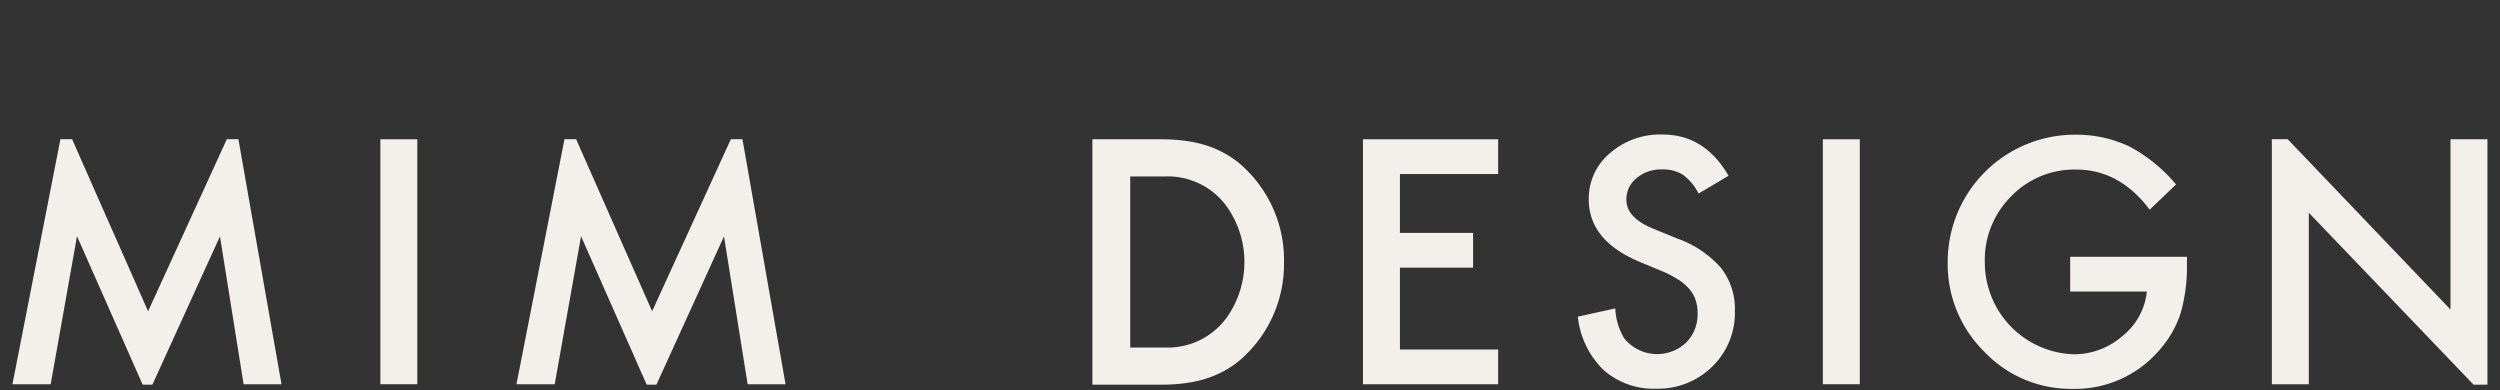<svg id="Layer_1" data-name="Layer 1" xmlns="http://www.w3.org/2000/svg" viewBox="0 0 298.748 46.62"><rect x="0" y="0" width="298.748" height="46.62" fill="#333333" stroke="none"/><defs><style>.cls-1{fill:#f3efeb;}</style></defs><path class="cls-1" d="M147.966,19.404c-2.402-1.882-5.203-2.759-9.283-2.759h-8.143V45.971H138.683c4.08,0,6.881-.877,9.284-2.76a15.179,15.179,0,0,0,5.473-11.904,15.178,15.178,0,0,0-5.474-11.904m-1.345,18.504a8.702,8.702,0,0,1-7.338,3.623h-4.223V21.086H139.283a8.701,8.701,0,0,1,7.338,3.622,11.488,11.488,0,0,1,0,13.2"/><rect class="cls-1" x="45.453" y="16.644" width="4.416" height="29.273"/><polygon class="cls-1" points="162.874 16.645 162.874 45.918 179.027 45.918 179.027 41.765 167.29 41.765 167.29 31.983 176.032 31.983 176.032 27.831 167.29 27.831 167.29 20.797 179.027 20.797 179.027 16.645 162.874 16.645"/><path class="cls-1" d="M206.56,21.005,202.977,23.128a6.173,6.173,0,0,0-1.916-2.274,4.469,4.469,0,0,0-2.445-.607,4.521,4.521,0,0,0-3.052,1.042,3.235,3.235,0,0,0-1.214,2.579q0,2.141,3.185,3.45l2.92,1.195a12.461,12.461,0,0,1,5.214,3.516,7.925,7.925,0,0,1,1.649,5.091,8.944,8.944,0,0,1-2.692,6.674,9.24,9.24,0,0,1-6.731,2.655,9.005,9.005,0,0,1-6.294-2.257,10.395,10.395,0,0,1-3.052-6.352l4.475-.986a7.616,7.616,0,0,0,1.061,3.565,5.045,5.045,0,0,0,7.413.512,4.788,4.788,0,0,0,1.365-3.508,4.937,4.937,0,0,0-.238-1.564,3.941,3.941,0,0,0-.74-1.308,5.93,5.93,0,0,0-1.298-1.119,12.565,12.565,0,0,0-1.896-.995l-2.824-1.176q-6.011-2.541-6.011-7.432a7.056,7.056,0,0,1,2.522-5.517,9.116,9.116,0,0,1,6.276-2.236q5.062,0,7.906,4.929"/><rect class="cls-1" x="217.827" y="16.644" width="4.416" height="29.273"/><path class="cls-1" d="M247.385,30.684h13.955v.965a20.01,20.01,0,0,1-.776,5.837,12.404,12.404,0,0,1-2.558,4.395A13.248,13.248,0,0,1,247.642,46.467a14.244,14.244,0,0,1-10.516-4.433,14.704,14.704,0,0,1-4.378-10.686A15.204,15.204,0,0,1,248.039,16.095a14.824,14.824,0,0,1,6.404,1.403,18.465,18.465,0,0,1,5.59,4.547l-3.145,3.013q-3.6-4.792-8.772-4.794a10.477,10.477,0,0,0-7.787,3.203,10.684,10.684,0,0,0-3.145,7.881,10.989,10.989,0,0,0,10.61,10.989,8.825,8.825,0,0,0,5.856-2.198,7.819,7.819,0,0,0,2.898-5.305h-9.161Z"/><polygon class="cls-1" points="27.104 16.634 17.697 37.196 8.615 16.634 7.22 16.634 1.487 45.918 6.056 45.918 9.203 28.229 17.049 45.969 18.21 45.969 26.285 28.248 29.11 45.918 33.64 45.918 28.49 16.634 27.104 16.634"/><polygon class="cls-1" points="87.336 16.634 77.929 37.196 68.846 16.634 67.452 16.634 61.718 45.918 66.287 45.918 69.435 28.229 77.279 45.969 78.442 45.969 86.516 28.248 89.342 45.918 93.872 45.918 88.722 16.634 87.336 16.634"/><polygon class="cls-1" points="271.482 16.634 271.482 45.918 275.9 45.918 275.9 25.424 295.589 45.969 297.248 45.969 297.248 16.645 292.83 16.645 292.83 36.988 273.375 16.634 271.482 16.634"/></svg>